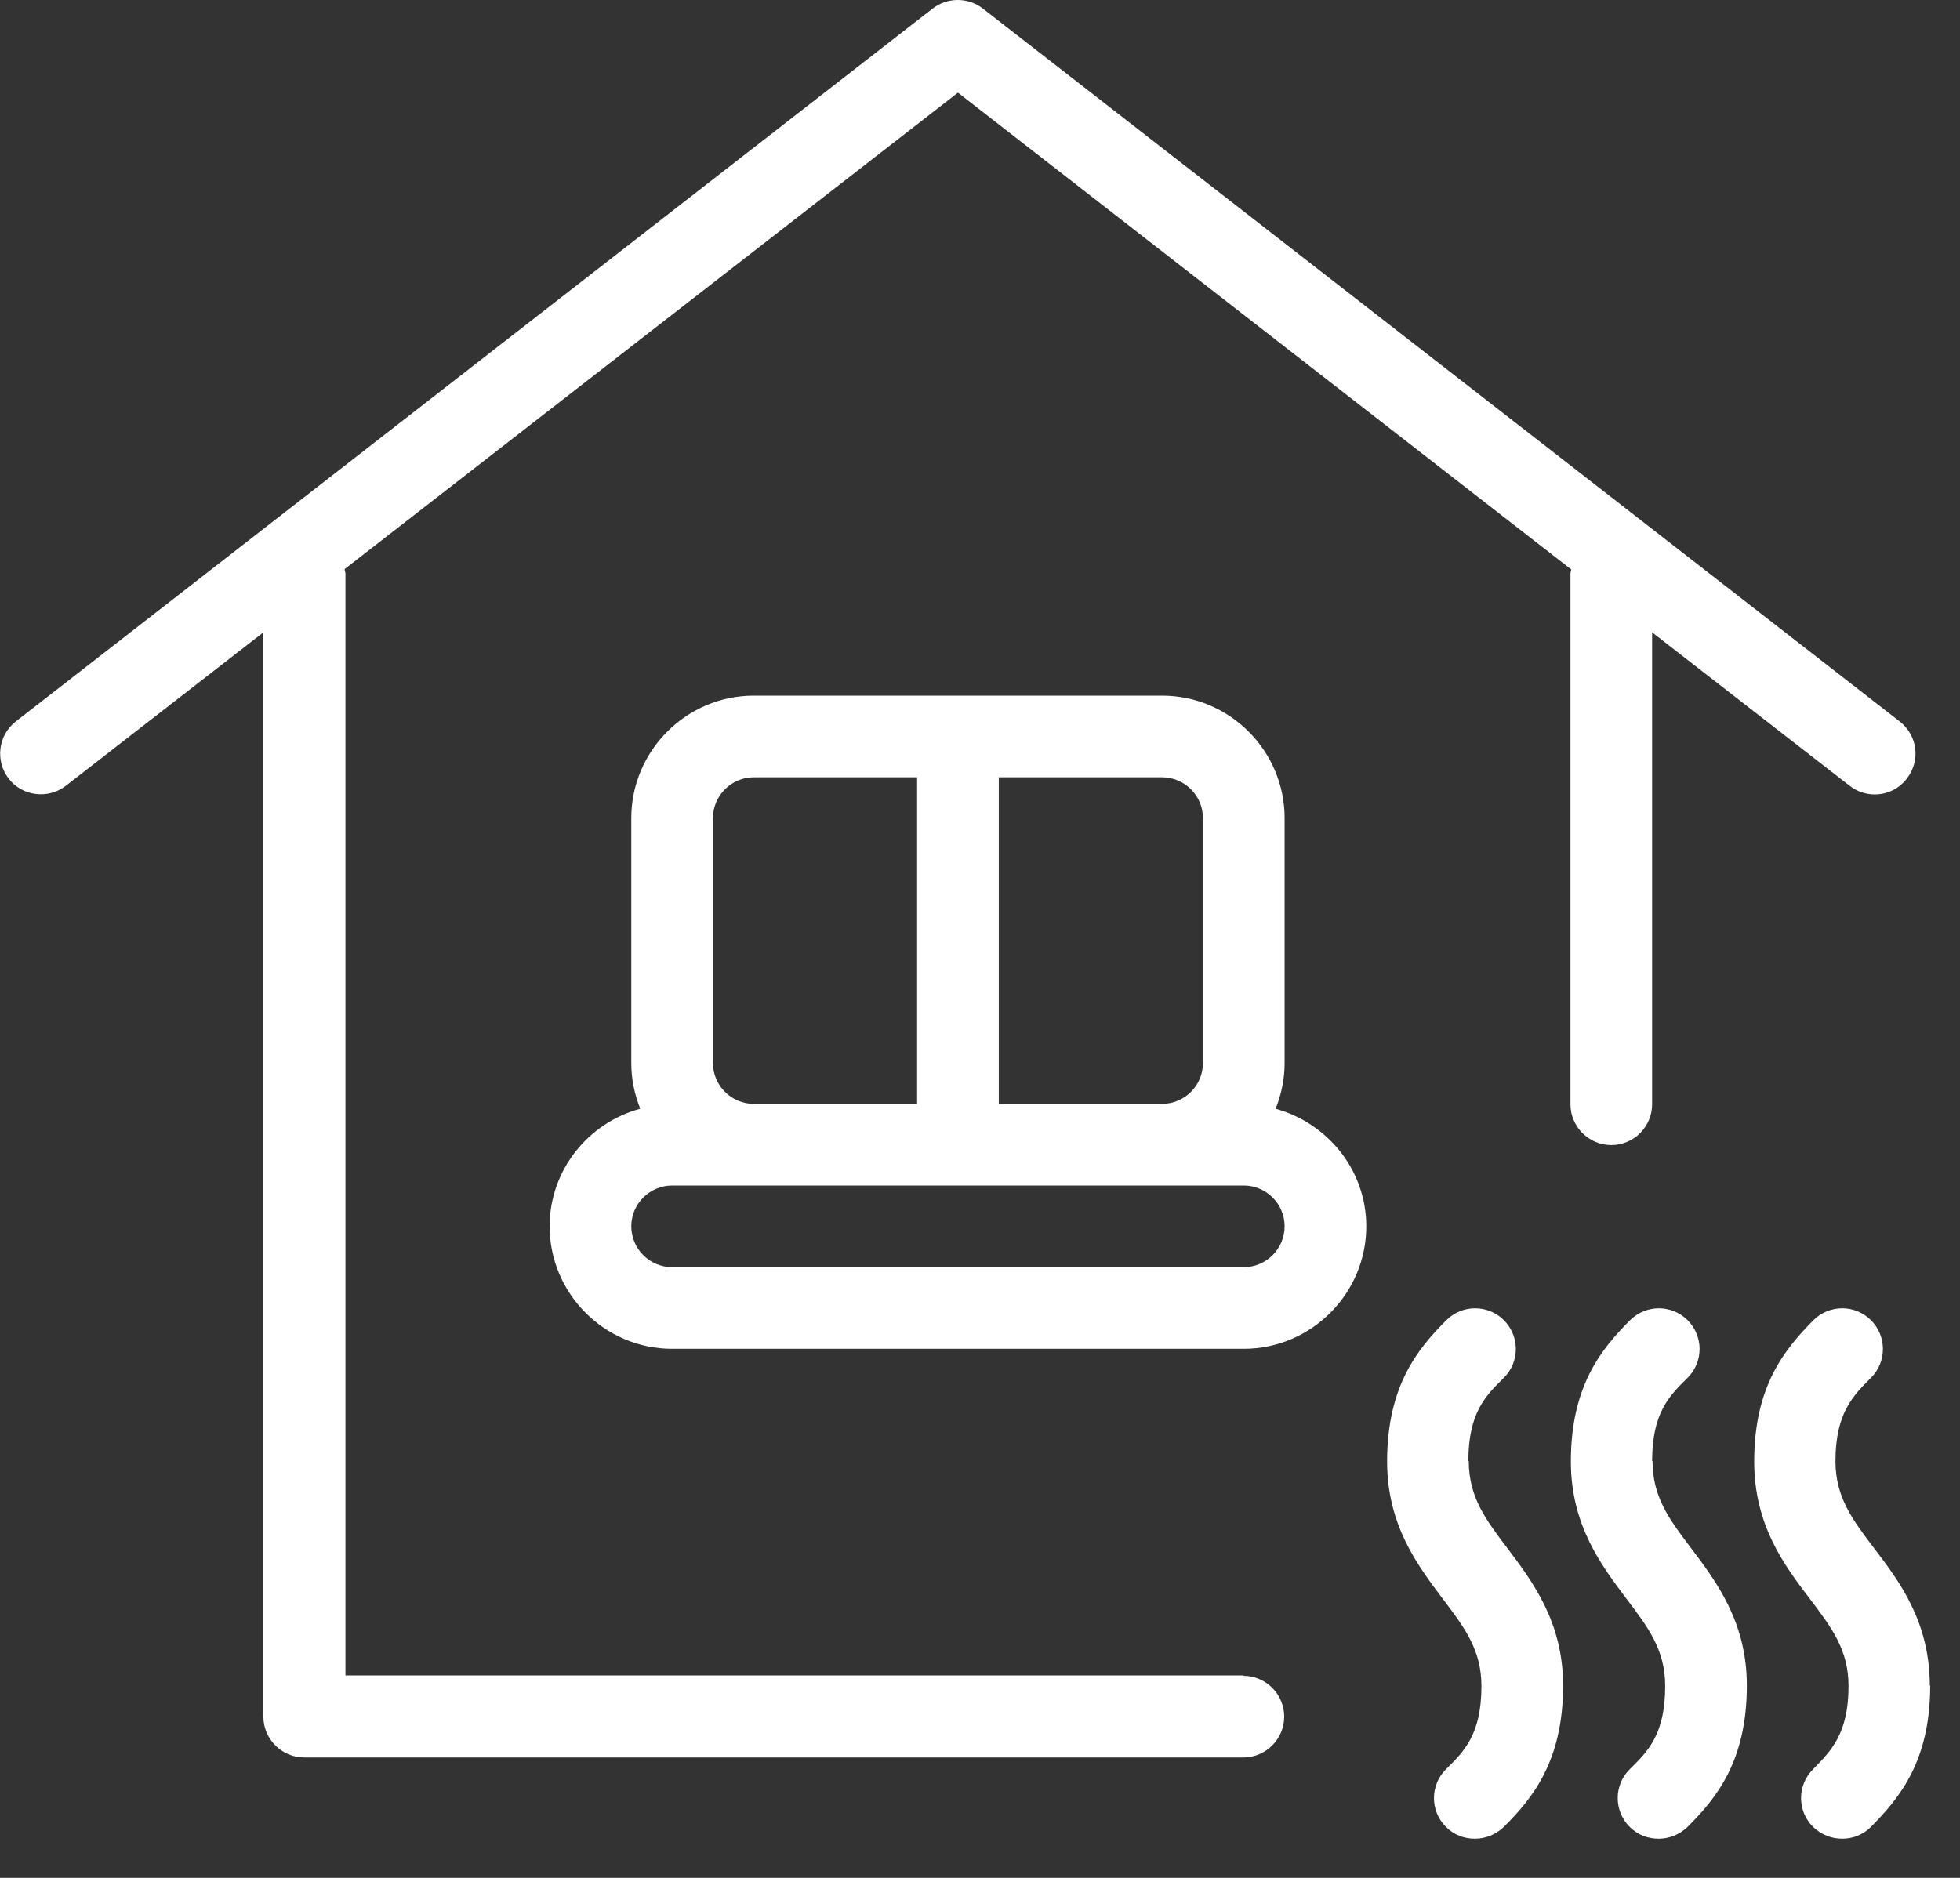 <?xml version="1.0" encoding="UTF-8"?>
<svg xmlns="http://www.w3.org/2000/svg" width="48" height="46" viewBox="0 0 48 46" fill="none">
  <rect x="0" y="0" width="48" height="46" fill="#333333" stroke="none"/>
  <g clip-path="url(#clip0_492_4544)">
    <path d="M47.27 41.29C47.27 43.14 46.52 44.04 45.82 44.75C45.62 44.95 45.37 45.04 45.11 45.04C44.85 45.04 44.6 44.94 44.4 44.75C44.01 44.36 44.01 43.73 44.4 43.34C44.84 42.89 45.27 42.47 45.27 41.3C45.27 40.41 44.85 39.86 44.32 39.16C43.71 38.36 42.96 37.37 42.96 35.8C42.96 33.95 43.71 33.05 44.41 32.34C44.8 31.95 45.43 31.95 45.82 32.34C46.21 32.73 46.21 33.36 45.82 33.75C45.38 34.19 44.95 34.62 44.95 35.79C44.95 36.68 45.37 37.23 45.9 37.93C46.51 38.73 47.26 39.72 47.26 41.29H47.27ZM40.46 35.79C40.46 34.61 40.88 34.19 41.33 33.75C41.72 33.36 41.72 32.73 41.33 32.34C40.94 31.95 40.31 31.95 39.92 32.34C39.22 33.04 38.47 33.95 38.47 35.8C38.47 37.37 39.23 38.36 39.83 39.16C40.36 39.86 40.78 40.41 40.78 41.3C40.78 42.48 40.36 42.9 39.91 43.34C39.52 43.73 39.52 44.36 39.91 44.75C40.11 44.95 40.36 45.04 40.62 45.04C40.88 45.04 41.13 44.94 41.33 44.75C42.03 44.05 42.78 43.14 42.78 41.29C42.78 39.72 42.02 38.73 41.42 37.93C40.89 37.23 40.47 36.68 40.47 35.79H40.46ZM30.46 41.04H8.46V14.04C8.46 14.04 8.44 13.97 8.44 13.94L23.46 2.27L38.48 13.95C38.48 13.95 38.46 14.01 38.46 14.05V27.05C38.46 27.6 38.91 28.05 39.46 28.05C40.01 28.05 40.46 27.6 40.46 27.05V15.49L45.3 19.25C45.48 19.39 45.7 19.46 45.91 19.46C46.21 19.46 46.5 19.33 46.7 19.07C47.04 18.63 46.96 18.01 46.52 17.67L24.07 0.21C23.71 -0.07 23.2 -0.07 22.84 0.21L0.39 17.67C-0.05 18.01 -0.12 18.64 0.21 19.07C0.55 19.51 1.18 19.58 1.61 19.25L6.45 15.49V42.05C6.45 42.6 6.9 43.05 7.45 43.05H30.45C31 43.05 31.45 42.6 31.45 42.05C31.45 41.5 31 41.05 30.45 41.05L30.46 41.04ZM35.96 35.79C35.96 34.61 36.38 34.19 36.83 33.75C37.22 33.36 37.22 32.73 36.83 32.34C36.44 31.95 35.81 31.95 35.42 32.34C34.72 33.04 33.97 33.95 33.97 35.8C33.97 37.37 34.73 38.36 35.33 39.16C35.86 39.86 36.28 40.41 36.28 41.3C36.28 42.48 35.86 42.9 35.41 43.34C35.02 43.73 35.02 44.36 35.41 44.75C35.61 44.95 35.86 45.04 36.12 45.04C36.38 45.04 36.63 44.94 36.83 44.75C37.53 44.05 38.28 43.14 38.28 41.29C38.28 39.72 37.52 38.73 36.92 37.93C36.39 37.23 35.97 36.68 35.97 35.79H35.96ZM33.46 30.04C33.46 31.69 32.11 33.04 30.46 33.04H16.46C14.81 33.04 13.46 31.69 13.46 30.04C13.46 28.66 14.41 27.5 15.68 27.16C15.54 26.81 15.46 26.44 15.46 26.04V20.04C15.46 18.39 16.81 17.04 18.46 17.04H28.46C30.11 17.04 31.46 18.39 31.46 20.04V26.04C31.46 26.43 31.38 26.81 31.24 27.16C32.51 27.51 33.46 28.66 33.46 30.04ZM24.46 27.04H28.46C29.01 27.04 29.46 26.59 29.46 26.04V20.04C29.46 19.49 29.01 19.04 28.46 19.04H24.46V27.04ZM17.46 26.04C17.46 26.59 17.91 27.04 18.46 27.04H22.46V19.04H18.46C17.91 19.04 17.46 19.49 17.46 20.04V26.04ZM31.46 30.04C31.46 29.49 31.01 29.04 30.46 29.04H16.46C15.91 29.04 15.46 29.49 15.46 30.04C15.46 30.59 15.91 31.04 16.46 31.04H30.46C31.01 31.04 31.46 30.59 31.46 30.04Z" fill="white"></path>
  </g>
  <defs>
    <clipPath id="clip0_492_4544">
      <rect width="47.27" height="45.04" fill="white"></rect>
    </clipPath>
  </defs>
</svg>
